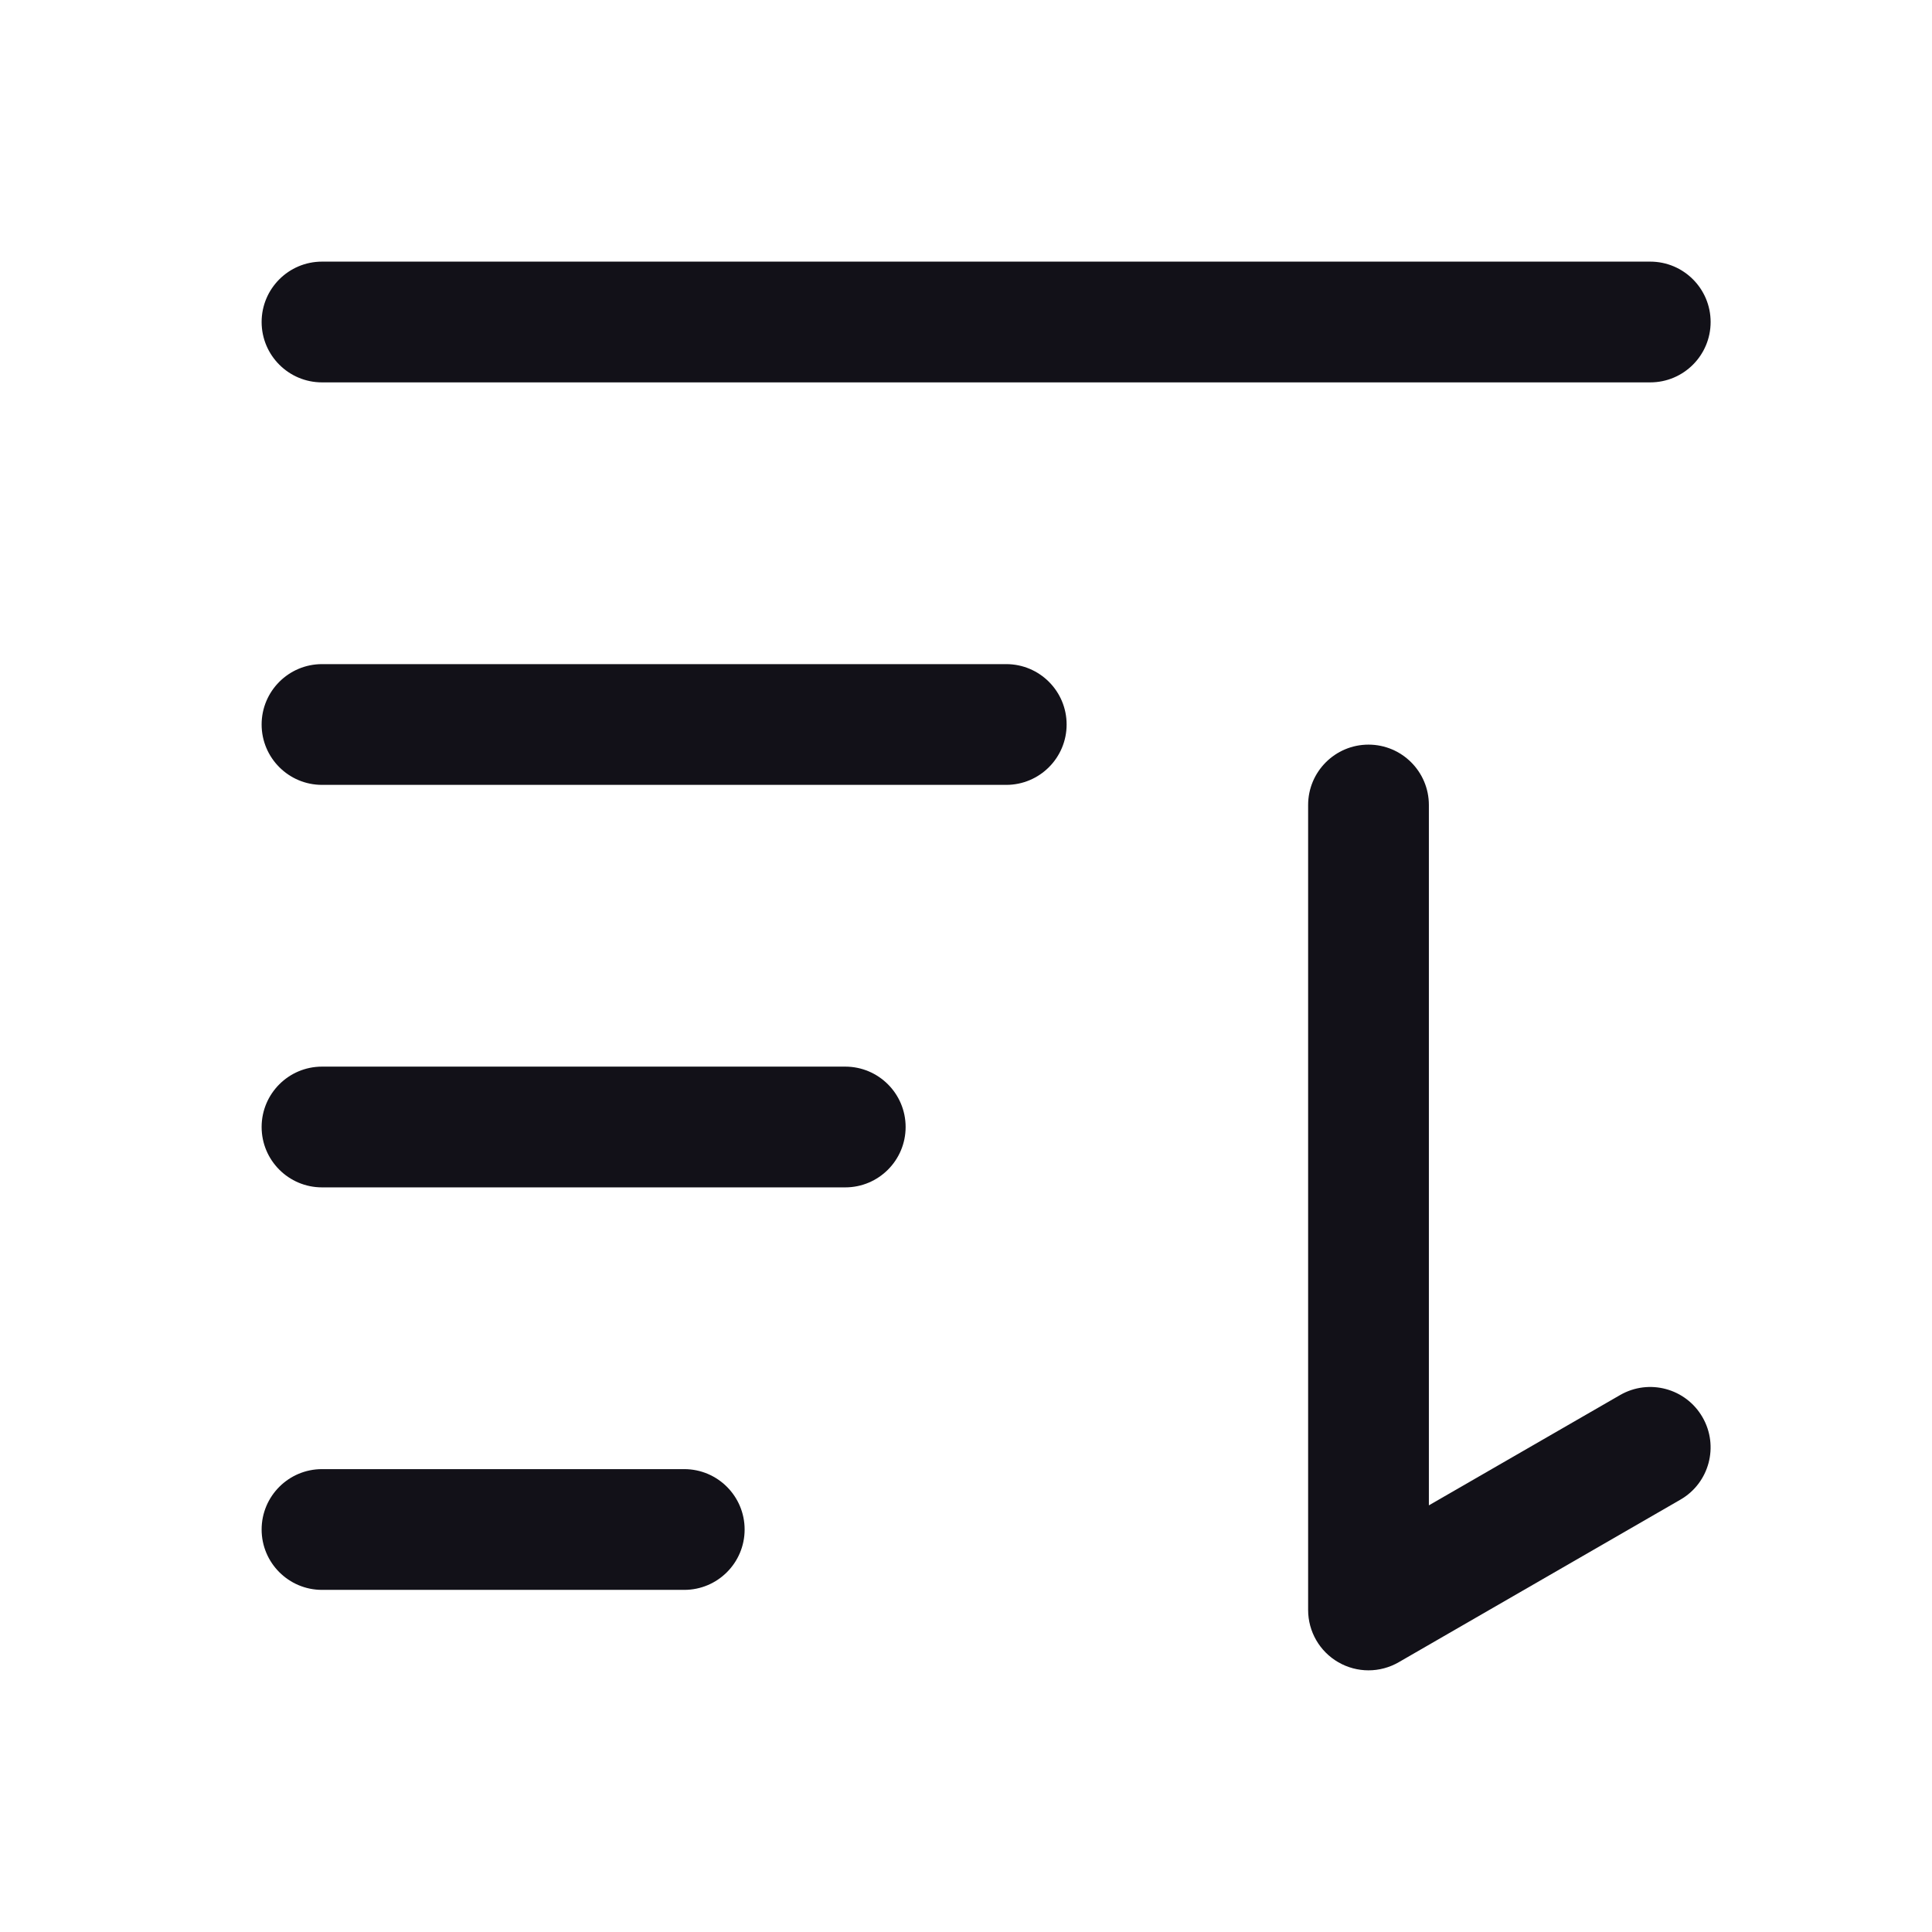 <svg width="24" height="24" viewBox="0 0 24 24" fill="none" xmlns="http://www.w3.org/2000/svg">
<path d="M17 9.25C17.414 9.25 17.75 9.586 17.75 10V18.7L20.125 17.33C20.484 17.123 20.942 17.246 21.149 17.605C21.356 17.963 21.234 18.422 20.875 18.629L17.375 20.649C17.143 20.783 16.857 20.783 16.625 20.649C16.393 20.515 16.25 20.268 16.25 20V10C16.25 9.586 16.586 9.25 17 9.25Z" fill="#121118"/>
<path d="M8.5 18.25C8.914 18.25 9.25 18.586 9.25 19C9.25 19.414 8.914 19.75 8.5 19.75H4C3.586 19.75 3.25 19.414 3.25 19C3.25 18.586 3.586 18.25 4 18.25H8.5Z" fill="#121118"/>
<path d="M10.5 13.25C10.914 13.25 11.25 13.586 11.25 14C11.25 14.414 10.914 14.75 10.5 14.75H4C3.586 14.75 3.25 14.414 3.25 14C3.25 13.586 3.586 13.25 4 13.25H10.5Z" fill="#121118"/>
<path d="M12.5 8.25C12.914 8.25 13.25 8.586 13.25 9C13.25 9.414 12.914 9.75 12.5 9.75H4C3.586 9.75 3.25 9.414 3.25 9C3.25 8.586 3.586 8.25 4 8.25H12.5Z" fill="#121118"/>
<path d="M20.5 3.25C20.914 3.25 21.25 3.586 21.25 4C21.25 4.414 20.914 4.75 20.5 4.75H4C3.586 4.75 3.25 4.414 3.25 4C3.25 3.586 3.586 3.25 4 3.25H20.5Z" fill="#121118"/>
</svg>
